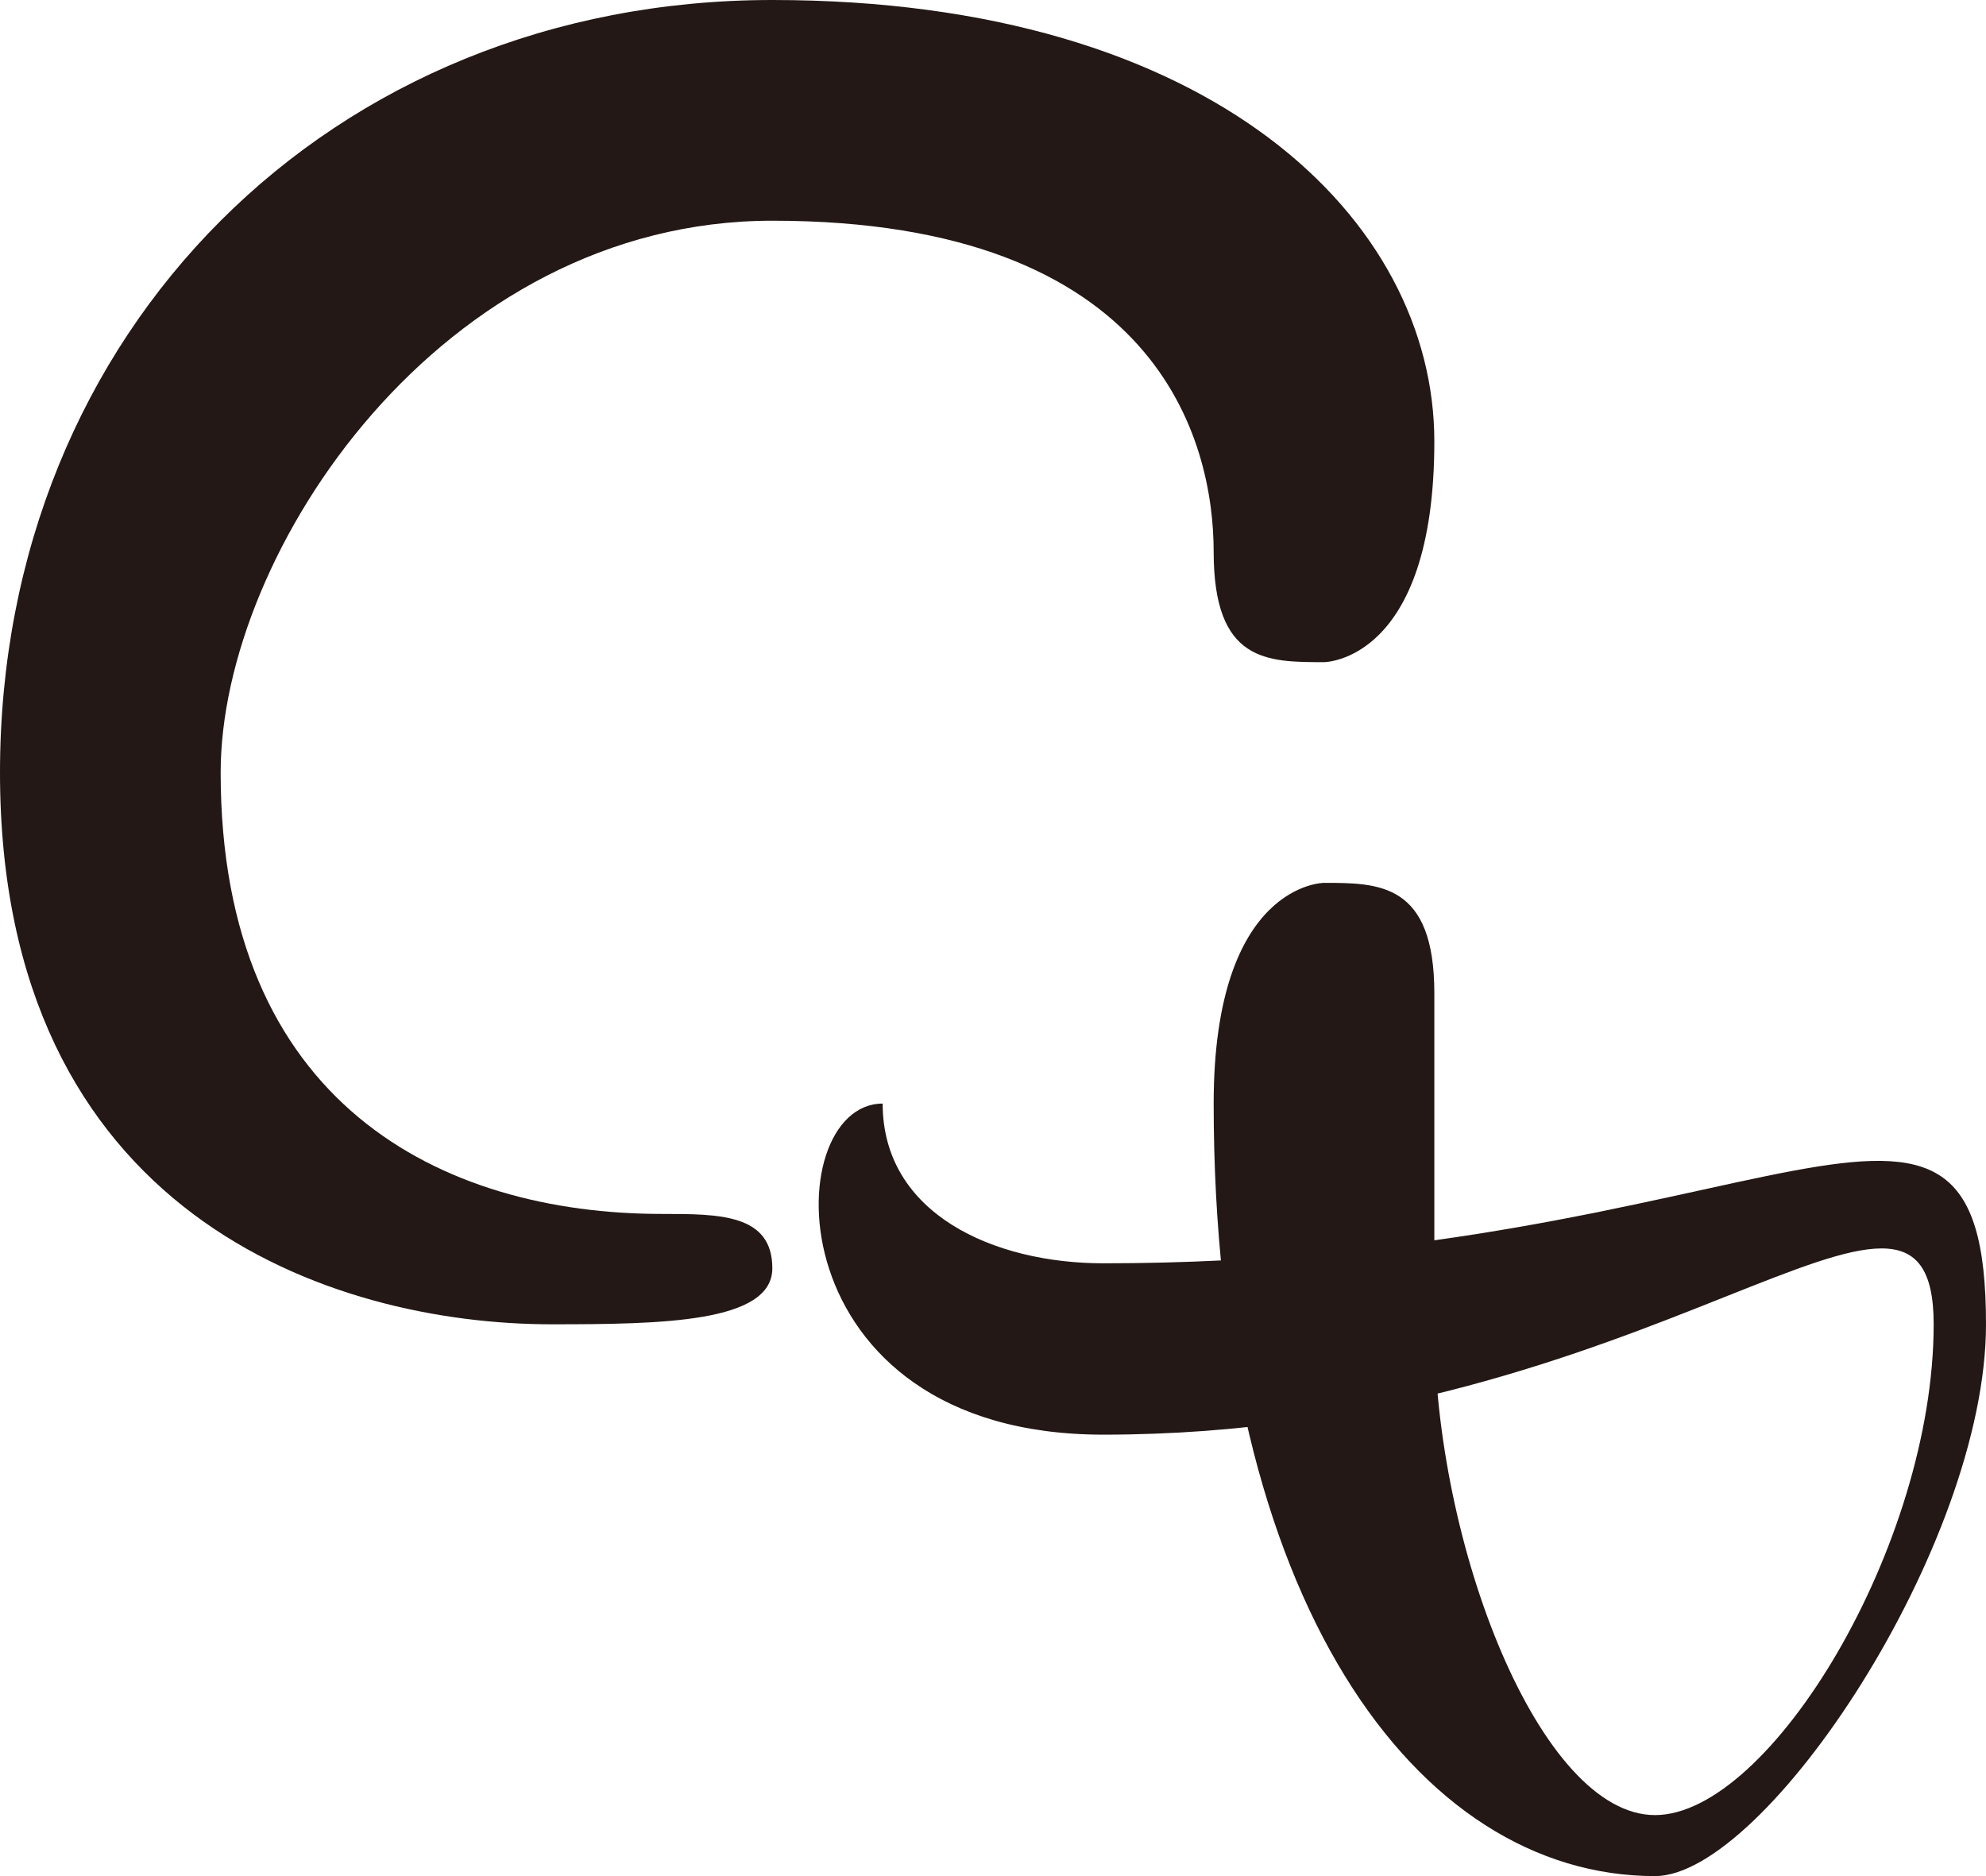 <?xml version="1.0" encoding="UTF-8"?>
<svg id="_图层_2" data-name="图层_2" xmlns="http://www.w3.org/2000/svg" viewBox="0 0 140.04 132.26">
  <defs>
    <style>
      .cls-1 {
        fill: #231815;
      }
    </style>
  </defs>
  <g id="_配色展示2" data-name="配色展示2">
    <g>
      <path class="cls-1" d="M54.46,0c31.12,0,46.68,15.56,46.68,31.12s-7.78,15.56-7.78,15.56c-4.04,0-7.78,0-7.78-7.78s-3.87-23.34-31.12-23.34c-23.34,0-38.9,23.34-38.9,38.9,0,23.34,15.56,31.12,31.12,31.12,4.04,0,7.78,0,7.78,3.83s-7.78,3.95-15.56,3.95c-15.56,0-38.9-7.78-38.9-38.9S23.34,0,54.46,0Z"/>
      <path class="cls-1" d="M93.36,62.24c3.86,0,7.78,0,7.78,7.78v23.34c0,15.56,7.45,34.6,15.56,34.6s19.65-19.04,19.65-34.6-19.65,7.78-58.55,7.78c-23.34,0-23.02-23.34-15.56-23.34,0,7.78,7.84,11.26,15.56,11.26,46.68,0,62.24-18.82,62.24,4.3,0,15.56-15.56,38.9-23.34,38.9-16.84,0-31.12-19.5-31.12-54.46,0-15.56,7.78-15.56,7.78-15.56Z"/>
    </g>
  </g>
</svg>